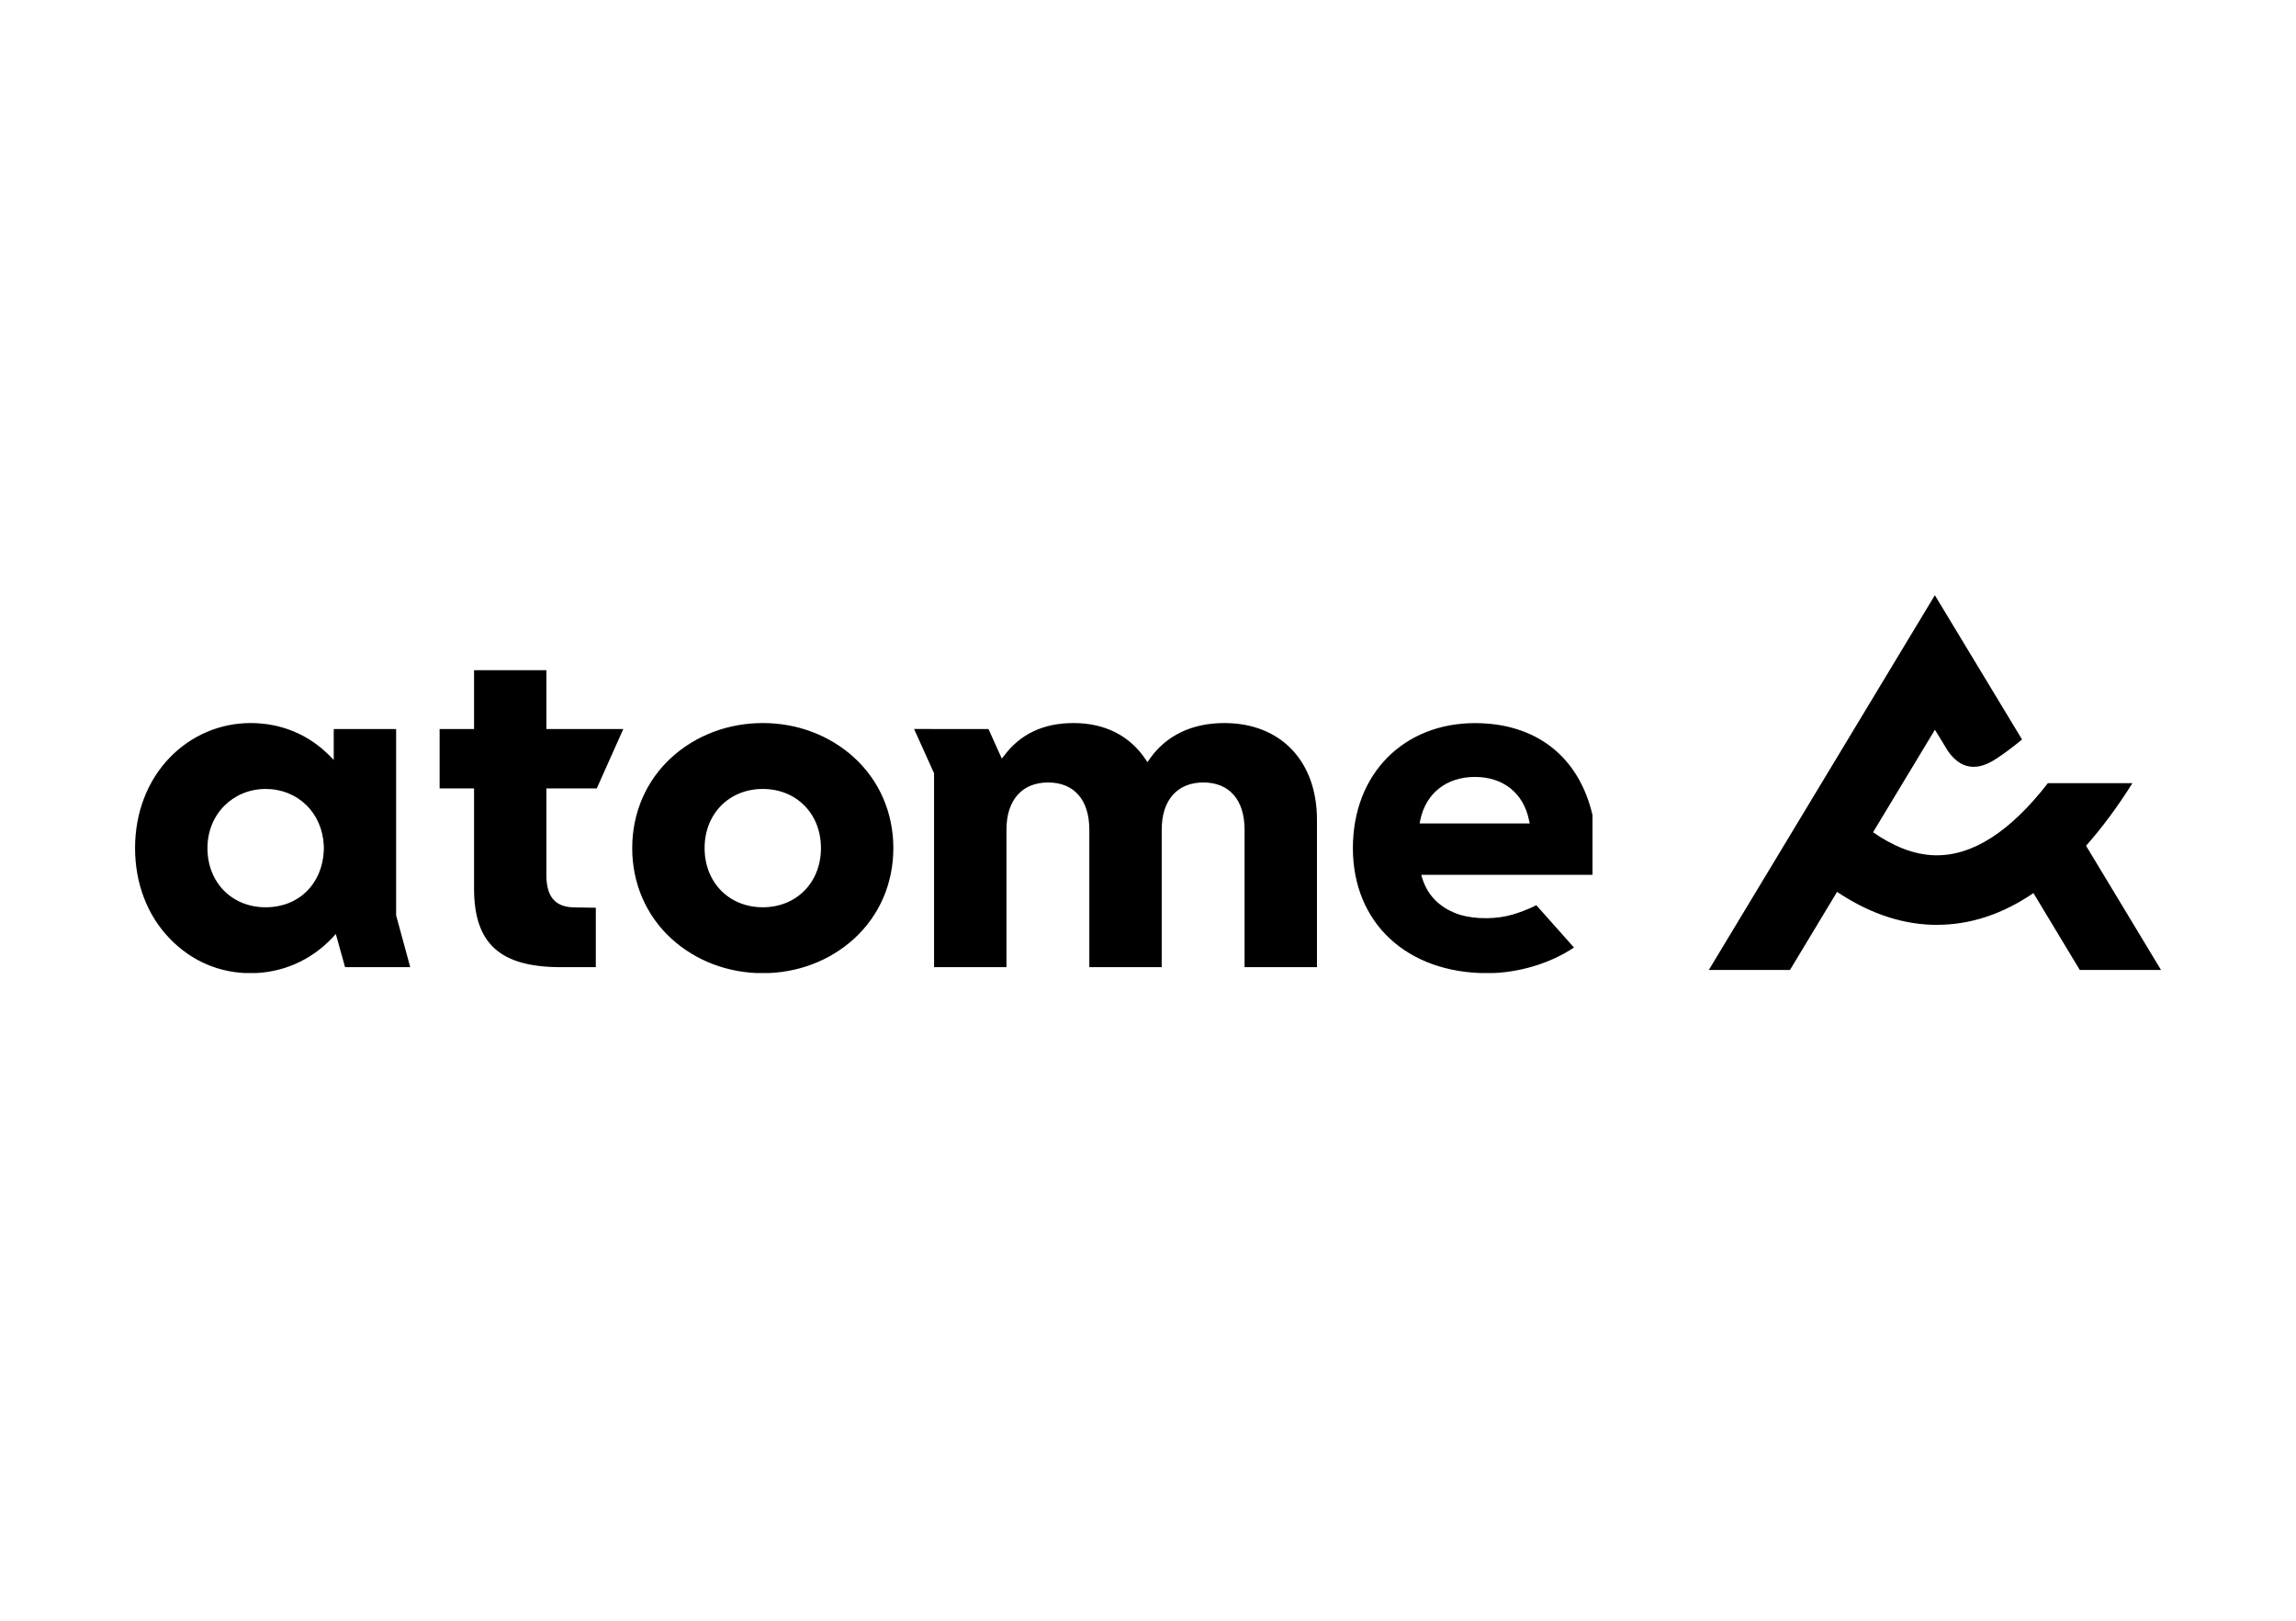 <svg width="34" height="24" viewBox="0 0 34 24" fill="none" xmlns="http://www.w3.org/2000/svg">
<rect width="34" height="24" fill="white"/>
<g clip-path="url(#clip0_91689_1097)">
<path d="M32 14.363H30.798L30.112 13.225C29.653 13.538 29.176 13.695 28.683 13.695C28.663 13.695 28.644 13.695 28.625 13.695C28.09 13.681 27.612 13.48 27.204 13.207L26.507 14.363H25.305L28.652 8.814L29.943 10.95C29.943 10.95 29.785 11.086 29.589 11.217C29.447 11.312 29.124 11.517 28.846 11.122L28.653 10.806L27.737 12.324C28.018 12.52 28.33 12.658 28.653 12.665C29.205 12.678 29.766 12.319 30.326 11.597H31.578C31.355 11.951 31.126 12.26 30.891 12.524L32.001 14.363H32ZM5.866 13.555L6.075 14.322H5.11L4.973 13.831L4.924 13.884C4.606 14.223 4.175 14.411 3.711 14.411C3.248 14.411 2.837 14.231 2.518 13.903C2.184 13.561 2 13.084 2 12.559C2 12.034 2.184 11.557 2.518 11.214C2.837 10.887 3.261 10.707 3.711 10.707C4.162 10.707 4.566 10.876 4.873 11.183L4.942 11.253V10.796H5.866V13.555V13.555ZM4.795 12.522C4.772 12.035 4.41 11.683 3.933 11.683C3.457 11.683 3.072 12.051 3.072 12.559C3.072 13.067 3.434 13.435 3.933 13.435C4.432 13.435 4.772 13.083 4.795 12.598V12.522ZM8.091 9.924H7.02V10.796H6.51V11.675H7.02V13.158C7.02 13.974 7.405 14.322 8.309 14.322H8.823V13.442L8.516 13.437C8.226 13.437 8.091 13.285 8.091 12.958V11.675H8.837L9.23 10.796H8.091V9.924ZM13.229 12.559C13.229 13.083 13.022 13.56 12.646 13.902C12.286 14.23 11.806 14.411 11.296 14.411C10.785 14.411 10.306 14.23 9.945 13.902C9.569 13.56 9.362 13.082 9.362 12.559C9.362 12.036 9.569 11.558 9.945 11.216C10.305 10.888 10.785 10.707 11.296 10.707C11.806 10.707 12.286 10.888 12.646 11.216C13.022 11.558 13.229 12.036 13.229 12.559ZM12.157 12.559C12.157 12.051 11.795 11.683 11.296 11.683C10.797 11.683 10.434 12.051 10.434 12.559C10.434 13.067 10.797 13.435 11.296 13.435C11.795 13.435 12.157 13.067 12.157 12.559ZM23.582 12.068V12.954H21.046L21.062 13.007C21.144 13.272 21.337 13.456 21.622 13.547C21.857 13.616 22.173 13.613 22.409 13.54C22.623 13.475 22.75 13.404 22.75 13.404L23.308 14.031C22.953 14.269 22.476 14.411 22.026 14.411C20.834 14.411 20.034 13.667 20.034 12.559C20.034 11.452 20.794 10.708 21.841 10.708C22.747 10.708 23.381 11.204 23.582 12.069L23.582 12.068ZM22.653 12.194L22.642 12.144C22.56 11.744 22.26 11.505 21.841 11.505C21.422 11.505 21.115 11.744 21.032 12.144L21.022 12.194H22.653ZM18.131 10.707C17.651 10.707 17.269 10.891 17.026 11.237L16.992 11.286L16.959 11.237C16.723 10.89 16.356 10.707 15.898 10.707C15.441 10.707 15.103 10.876 14.867 11.194L14.835 11.233L14.638 10.796L13.536 10.795L13.832 11.451V14.322H14.904V12.286C14.904 11.848 15.135 11.587 15.521 11.587C15.908 11.587 16.131 11.848 16.131 12.286V14.322H17.203V12.286C17.203 11.848 17.434 11.587 17.82 11.587C18.207 11.587 18.43 11.848 18.43 12.286V14.322H19.502V12.138C19.502 11.269 18.963 10.707 18.131 10.707Z" fill="black"/>
</g>
<defs>
<clipPath id="clip0_91689_1097">
<rect width="30" height="5.596" fill="white" transform="translate(2 8.813)"/>
</clipPath>
</defs>
</svg>
